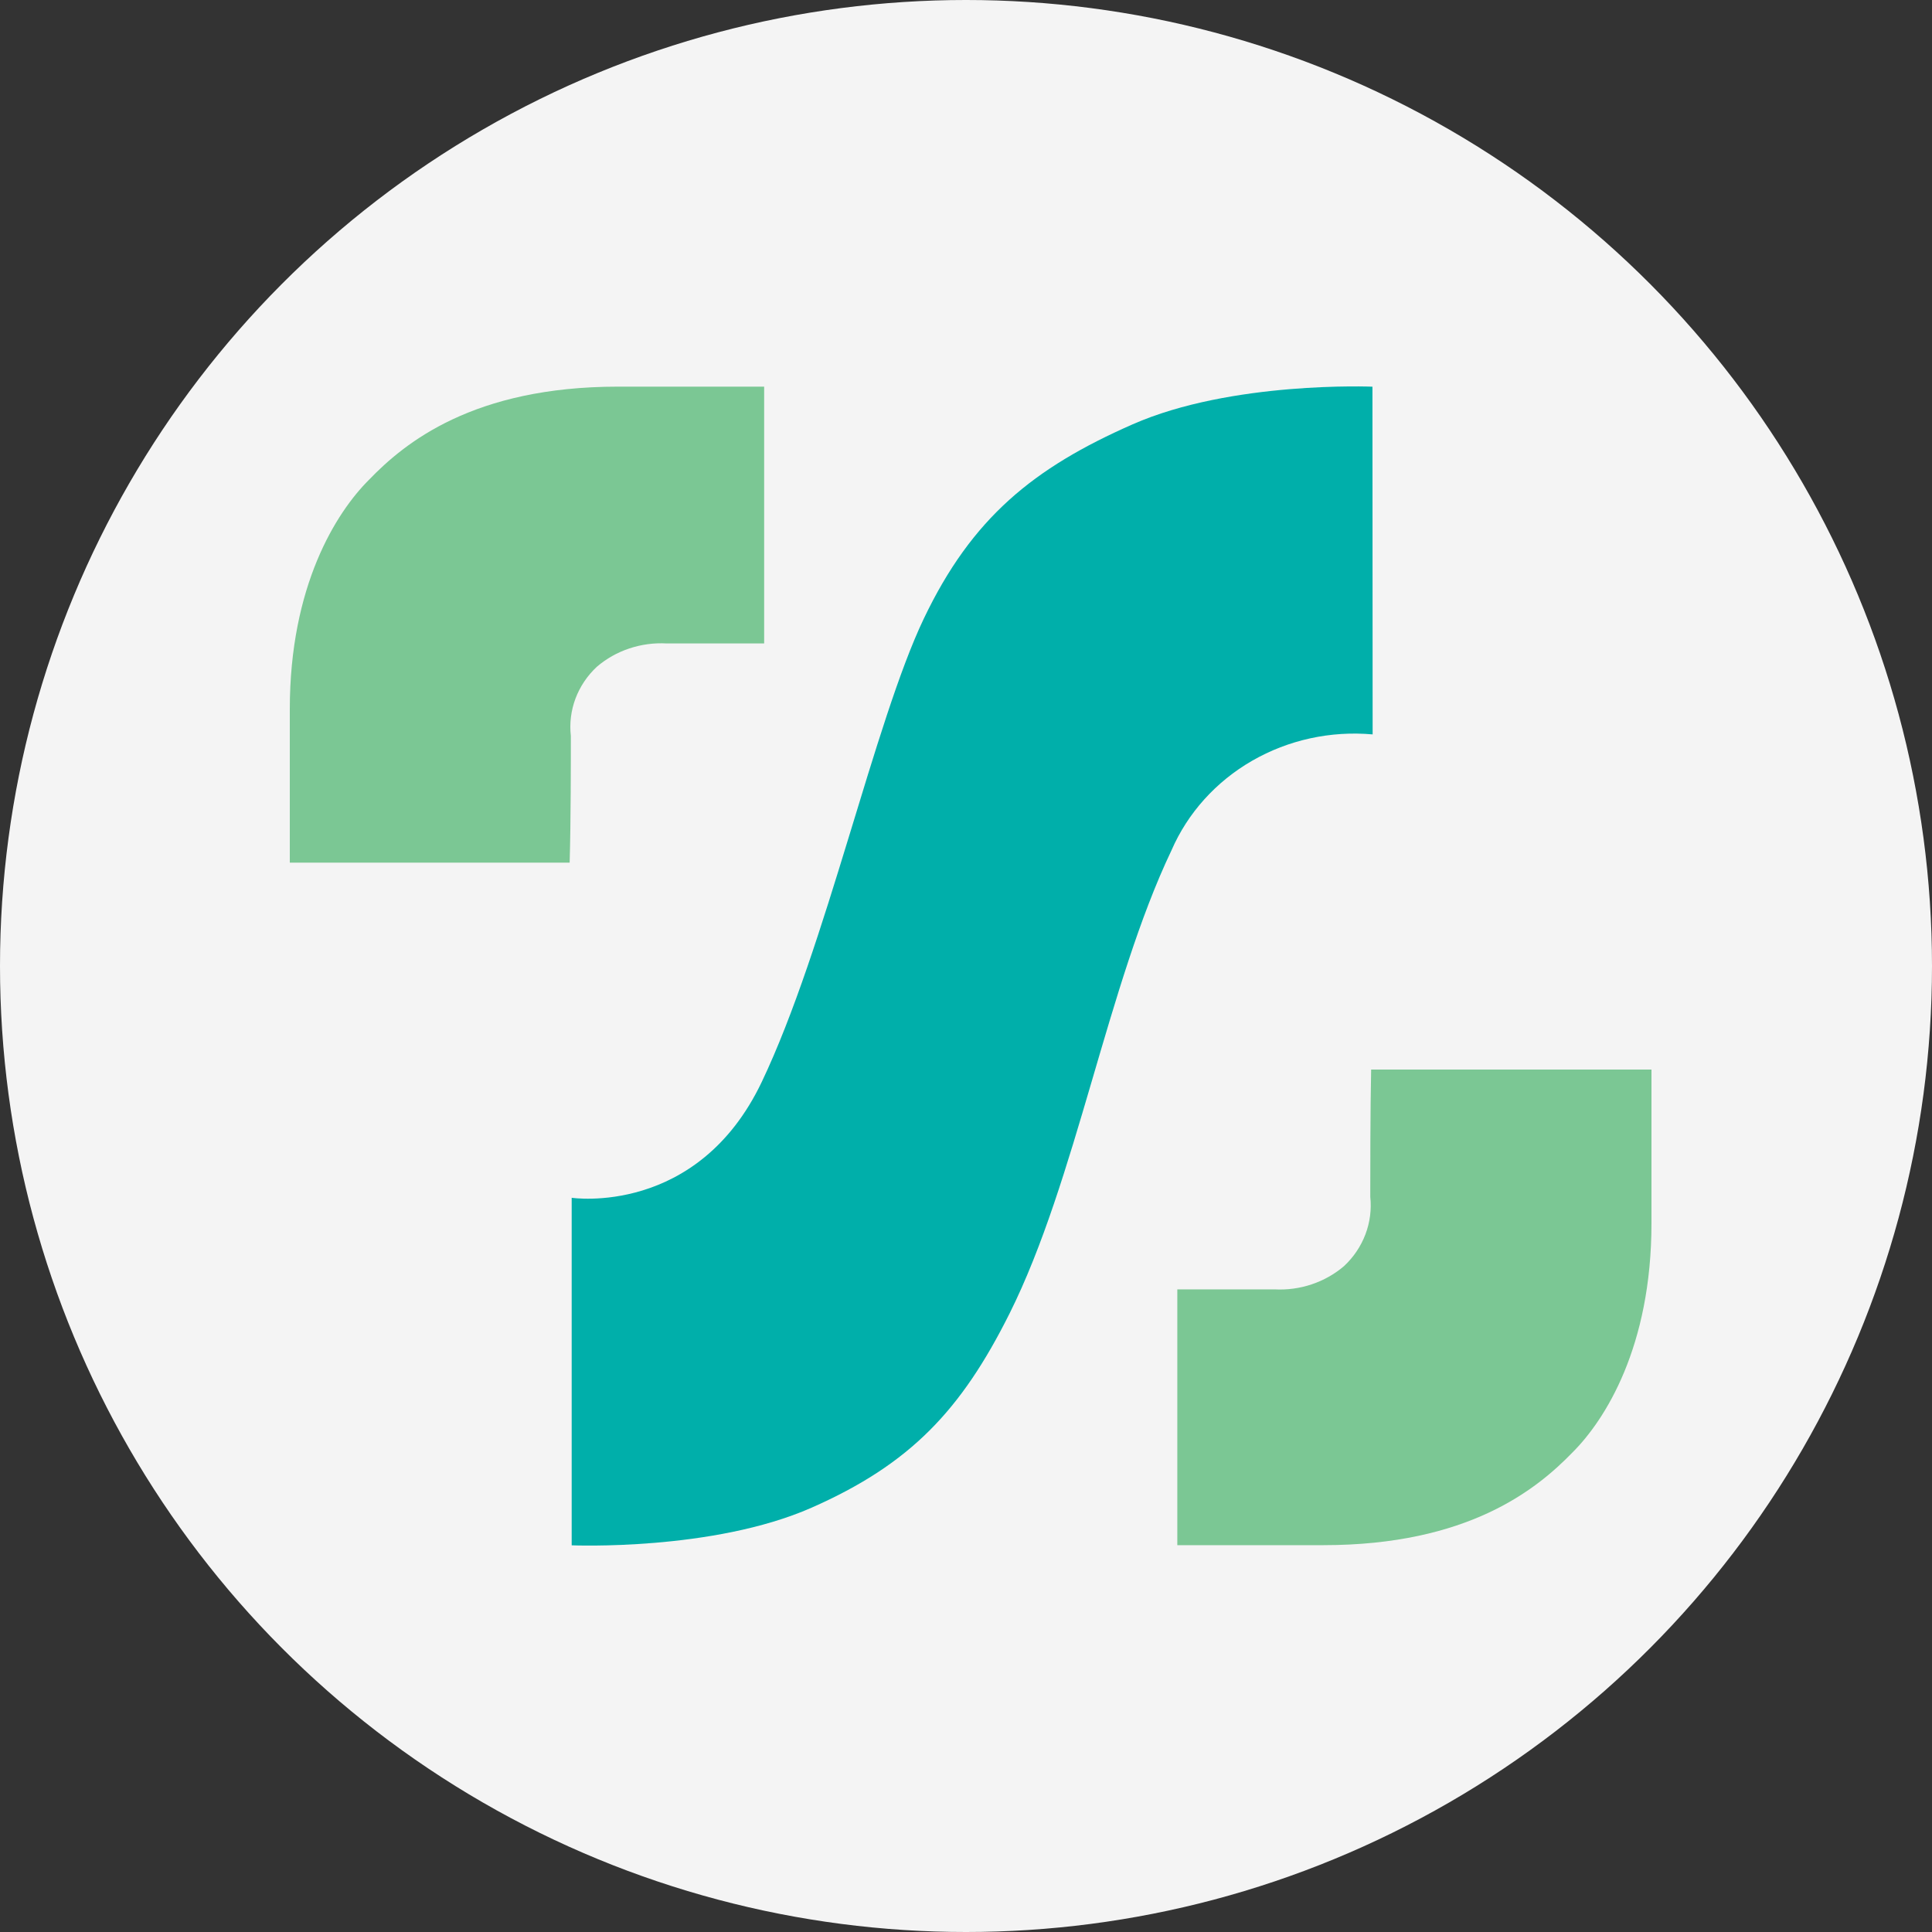 <svg width="40" height="40" viewBox="0 0 40 40" fill="none" xmlns="http://www.w3.org/2000/svg">
<rect x="0" y="0" width="40" height="40" fill="#333333" stroke="none"/>
<g clip-path="url(#clip0_2780_43841)">
<circle cx="20" cy="20" r="20" fill="#F4F4F4"/>
<path d="M34.192 22.144V25.328C34.192 27.881 33.234 29.397 32.553 30.075C31.815 30.835 30.396 31.991 27.398 31.991H24.375V26.695H26.387C26.648 26.709 26.91 26.674 27.157 26.591C27.404 26.508 27.632 26.38 27.827 26.213C28.025 26.028 28.176 25.803 28.27 25.555C28.364 25.307 28.398 25.041 28.37 24.779C28.37 24.29 28.37 22.985 28.388 22.144H34.192Z" fill="#7BC794"/>
<path d="M15.821 8.005V13.322H13.805C13.543 13.307 13.28 13.342 13.031 13.425C12.783 13.507 12.554 13.636 12.358 13.804C12.16 13.988 12.009 14.213 11.915 14.462C11.822 14.71 11.789 14.976 11.819 15.238C11.819 15.72 11.819 17.025 11.794 17.86H6V14.682C6 12.132 6.958 10.613 7.639 9.934C8.377 9.168 9.796 8.005 12.798 8.005H15.821Z" fill="#7BC794"/>
<path d="M28.415 8.006C28.415 8.006 25.499 7.883 23.448 8.786C21.398 9.688 20.124 10.719 19.127 12.807C18.102 14.954 17.101 19.61 15.771 22.401C14.44 25.192 11.836 24.799 11.836 24.799V31.994C11.836 31.994 14.756 32.117 16.803 31.215C18.85 30.312 19.9 29.197 20.901 27.196C22.281 24.432 22.927 20.387 24.254 17.606C24.589 16.833 25.174 16.183 25.923 15.751C26.673 15.319 27.547 15.127 28.419 15.205L28.415 8.006Z" fill="#00AFAA"/>
</g>
<defs>
<clipPath id="clip0_2780_43841">
<rect width="40" height="40" fill="white"/>
</clipPath>
</defs>
</svg>
